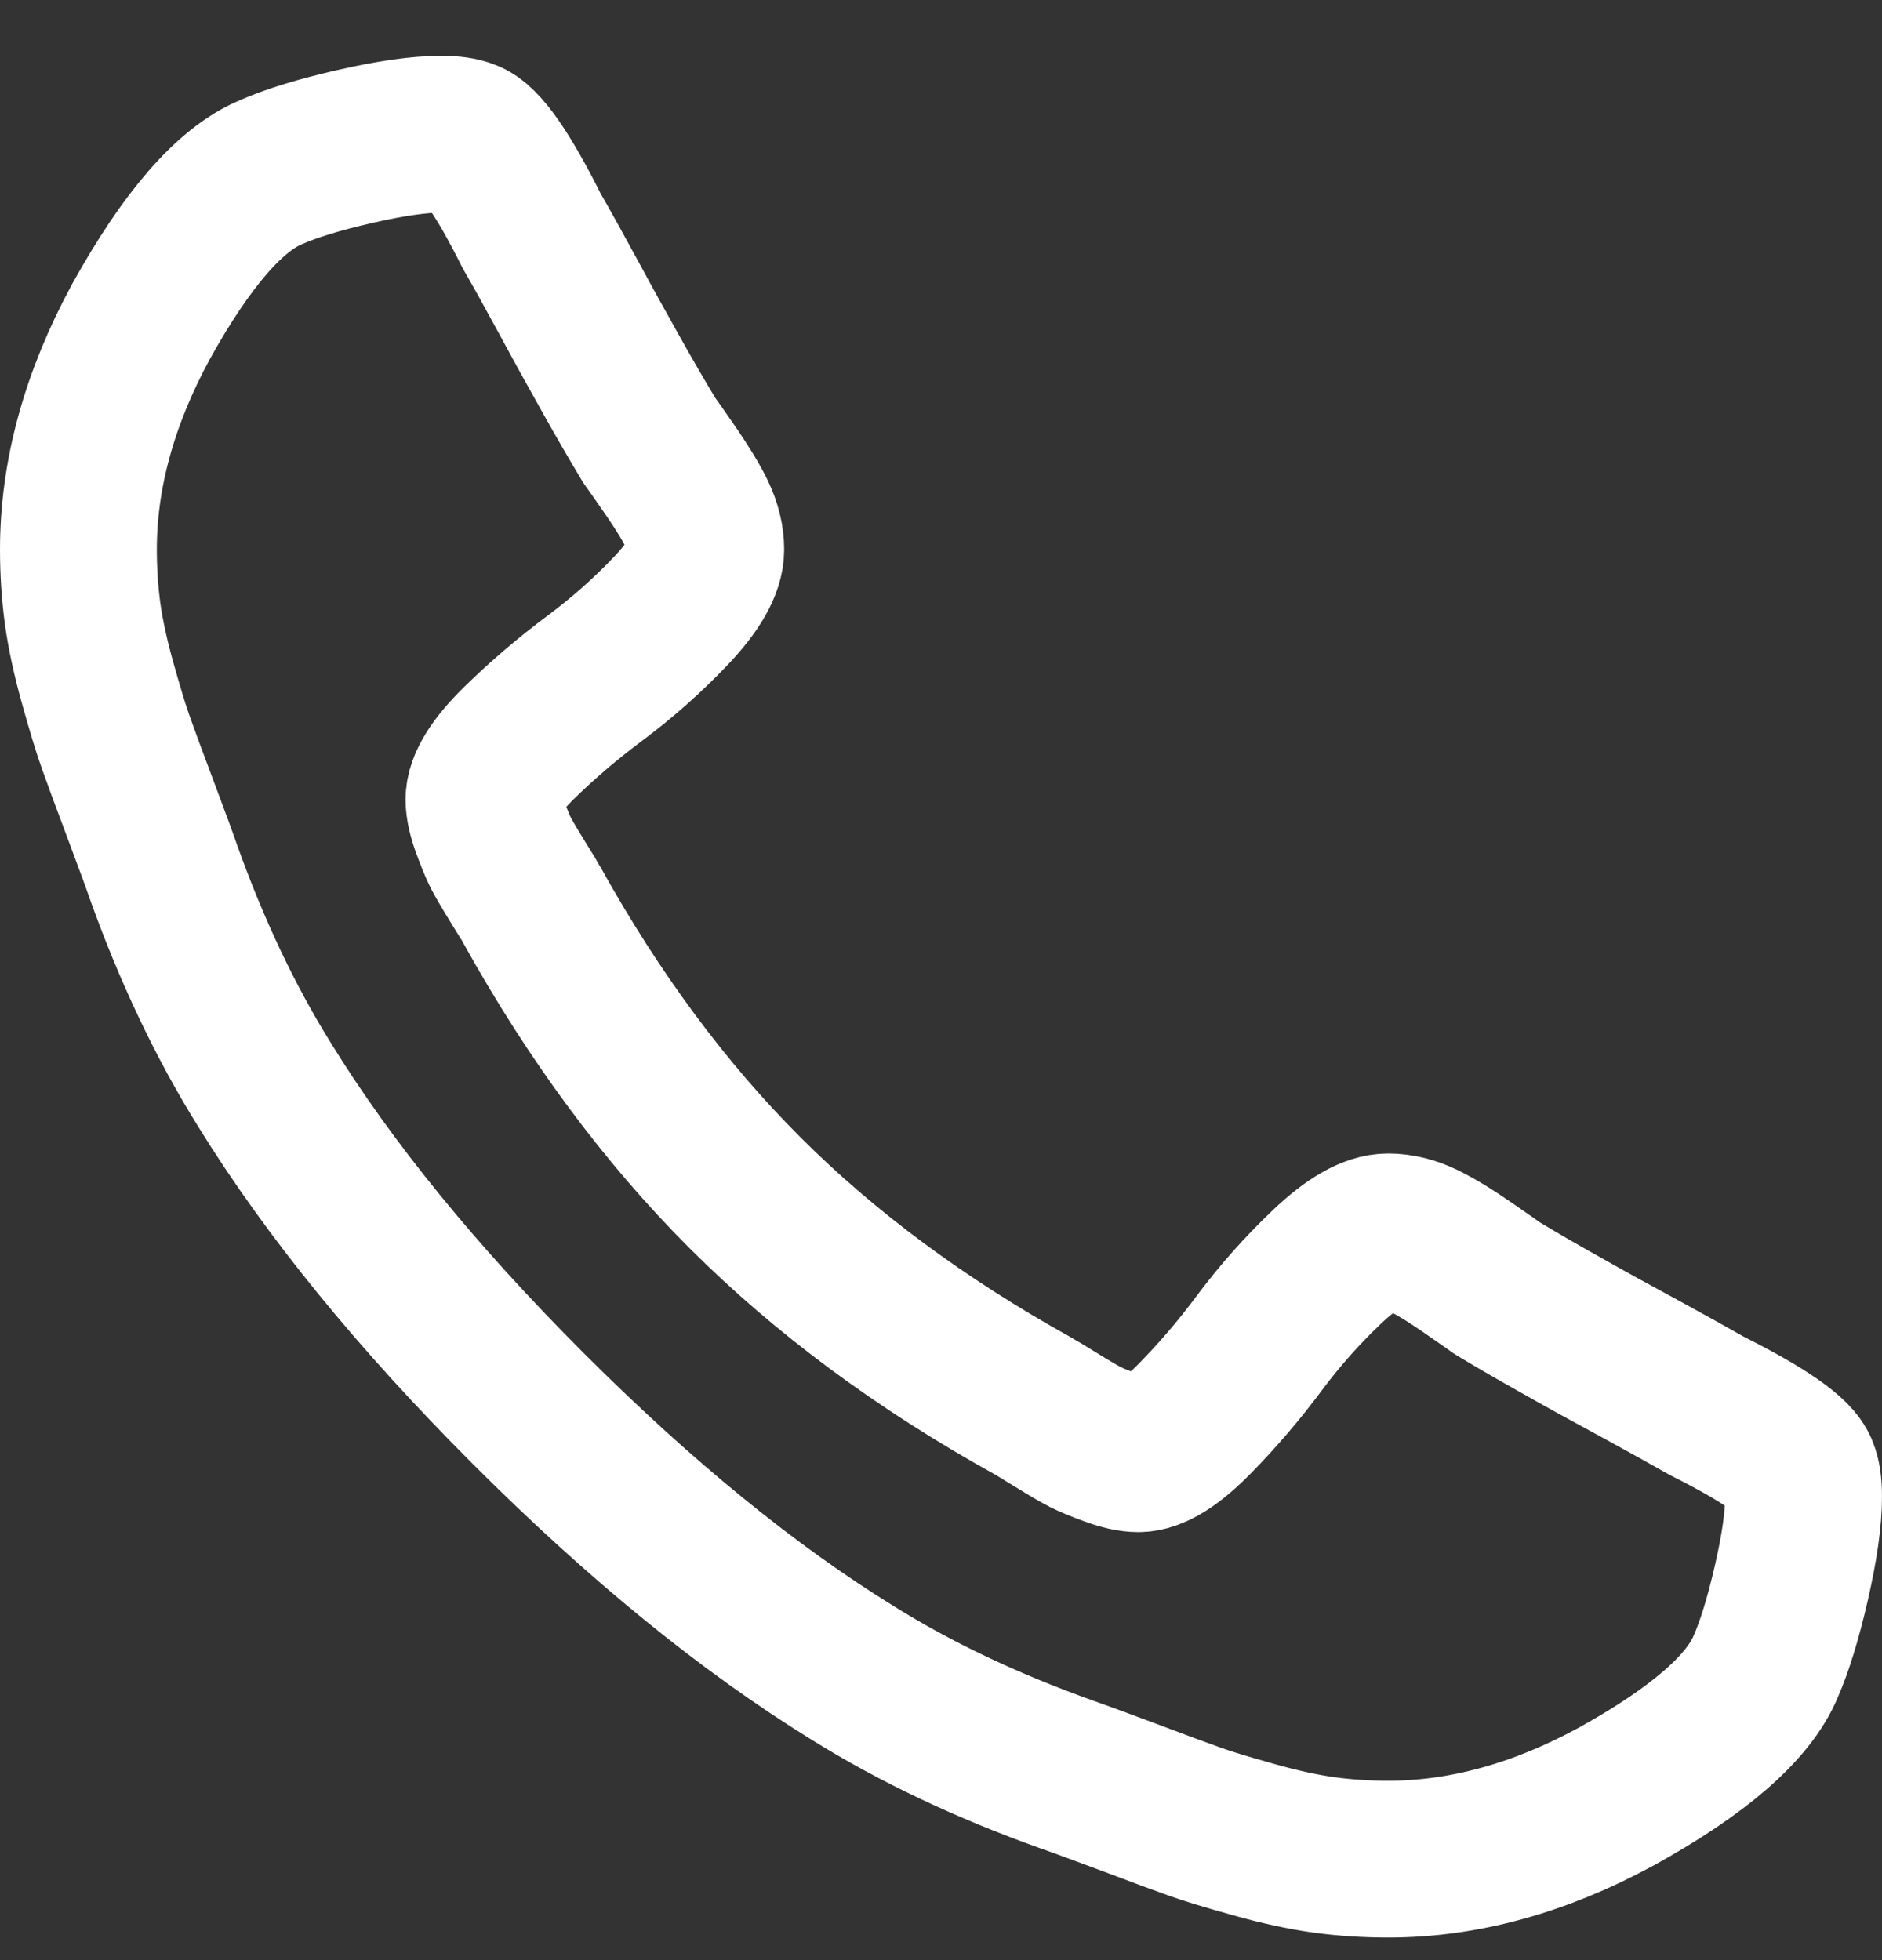 <?xml version="1.0" encoding="UTF-8"?>
<svg width="24px" height="25px" viewBox="0 0 24 25" version="1.1" xmlns="http://www.w3.org/2000/svg" xmlns:xlink="http://www.w3.org/1999/xlink">
    <rect x="0" y="0" width="24" height="25" fill="#333333" stroke="none"/>
    <title>Stroke 1</title>
    <g id="Page-1" stroke="none" stroke-width="1" fill="none" fill-rule="evenodd" stroke-linecap="round" stroke-linejoin="round">
        <g id="Softandcloud_Start-Copy-4" transform="translate(-1189, -45)" stroke="#FFFFFF" stroke-width="2">
            <path d="M1212,64.087 C1212,64.369 1211.948,64.736 1211.844,65.189 C1211.74,65.642 1211.63,65.999 1211.515,66.26 C1211.297,66.78 1210.661,67.333 1209.609,67.915 C1208.63,68.447 1207.661,68.712 1206.703,68.712 C1206.422,68.712 1206.148,68.694 1205.883,68.658 C1205.617,68.621 1205.317,68.556 1204.984,68.462 C1204.651,68.369 1204.403,68.294 1204.242,68.236 C1204.08,68.179 1203.791,68.072 1203.375,67.915 C1202.958,67.759 1202.703,67.666 1202.609,67.634 C1201.588,67.27 1200.677,66.838 1199.875,66.338 C1198.541,65.515 1197.164,64.392 1195.742,62.97 C1194.32,61.548 1193.197,60.171 1192.375,58.838 C1191.875,58.036 1191.442,57.124 1191.078,56.103 C1191.047,56.009 1190.953,55.754 1190.797,55.337 C1190.64,54.921 1190.534,54.632 1190.477,54.47 C1190.419,54.309 1190.343,54.061 1190.25,53.728 C1190.156,53.395 1190.091,53.095 1190.054,52.83 C1190.018,52.564 1190,52.291 1190,52.009 C1190,51.051 1190.266,50.083 1190.797,49.103 C1191.38,48.051 1191.932,47.415 1192.453,47.197 C1192.713,47.082 1193.07,46.973 1193.523,46.869 C1193.976,46.765 1194.344,46.712 1194.625,46.712 C1194.771,46.712 1194.88,46.728 1194.953,46.759 C1195.14,46.822 1195.417,47.218 1195.781,47.947 C1195.896,48.145 1196.052,48.426 1196.25,48.791 C1196.447,49.156 1196.63,49.486 1196.797,49.783 C1196.963,50.08 1197.125,50.359 1197.281,50.618 C1197.313,50.661 1197.404,50.791 1197.555,51.009 C1197.705,51.228 1197.818,51.413 1197.891,51.564 C1197.963,51.715 1198,51.864 1198,52.009 C1198,52.218 1197.852,52.478 1197.555,52.791 C1197.258,53.103 1196.935,53.39 1196.586,53.65 C1196.237,53.91 1195.914,54.187 1195.617,54.478 C1195.32,54.77 1195.172,55.01 1195.172,55.197 C1195.172,55.29 1195.198,55.408 1195.25,55.548 C1195.302,55.689 1195.346,55.796 1195.382,55.869 C1195.419,55.942 1195.492,56.067 1195.601,56.244 C1195.711,56.421 1195.771,56.52 1195.781,56.54 C1196.573,57.968 1197.479,59.192 1198.5,60.212 C1199.521,61.233 1200.745,62.14 1202.172,62.931 C1202.193,62.942 1202.291,63.002 1202.469,63.111 C1202.645,63.22 1202.771,63.293 1202.844,63.33 C1202.916,63.366 1203.023,63.411 1203.164,63.462 C1203.304,63.515 1203.422,63.541 1203.516,63.541 C1203.703,63.541 1203.942,63.392 1204.234,63.095 C1204.526,62.798 1204.802,62.476 1205.062,62.126 C1205.323,61.777 1205.609,61.455 1205.922,61.158 C1206.234,60.861 1206.494,60.712 1206.703,60.712 C1206.849,60.712 1206.997,60.749 1207.149,60.822 C1207.299,60.895 1207.485,61.007 1207.703,61.158 C1207.922,61.309 1208.052,61.4 1208.094,61.431 C1208.354,61.588 1208.633,61.749 1208.93,61.915 C1209.226,62.083 1209.557,62.265 1209.922,62.462 C1210.286,62.661 1210.567,62.817 1210.766,62.931 C1211.494,63.296 1211.891,63.572 1211.953,63.759 C1211.984,63.832 1212,63.942 1212,64.087 Z" id="Stroke-1"></path>
        </g>
    </g>
</svg>